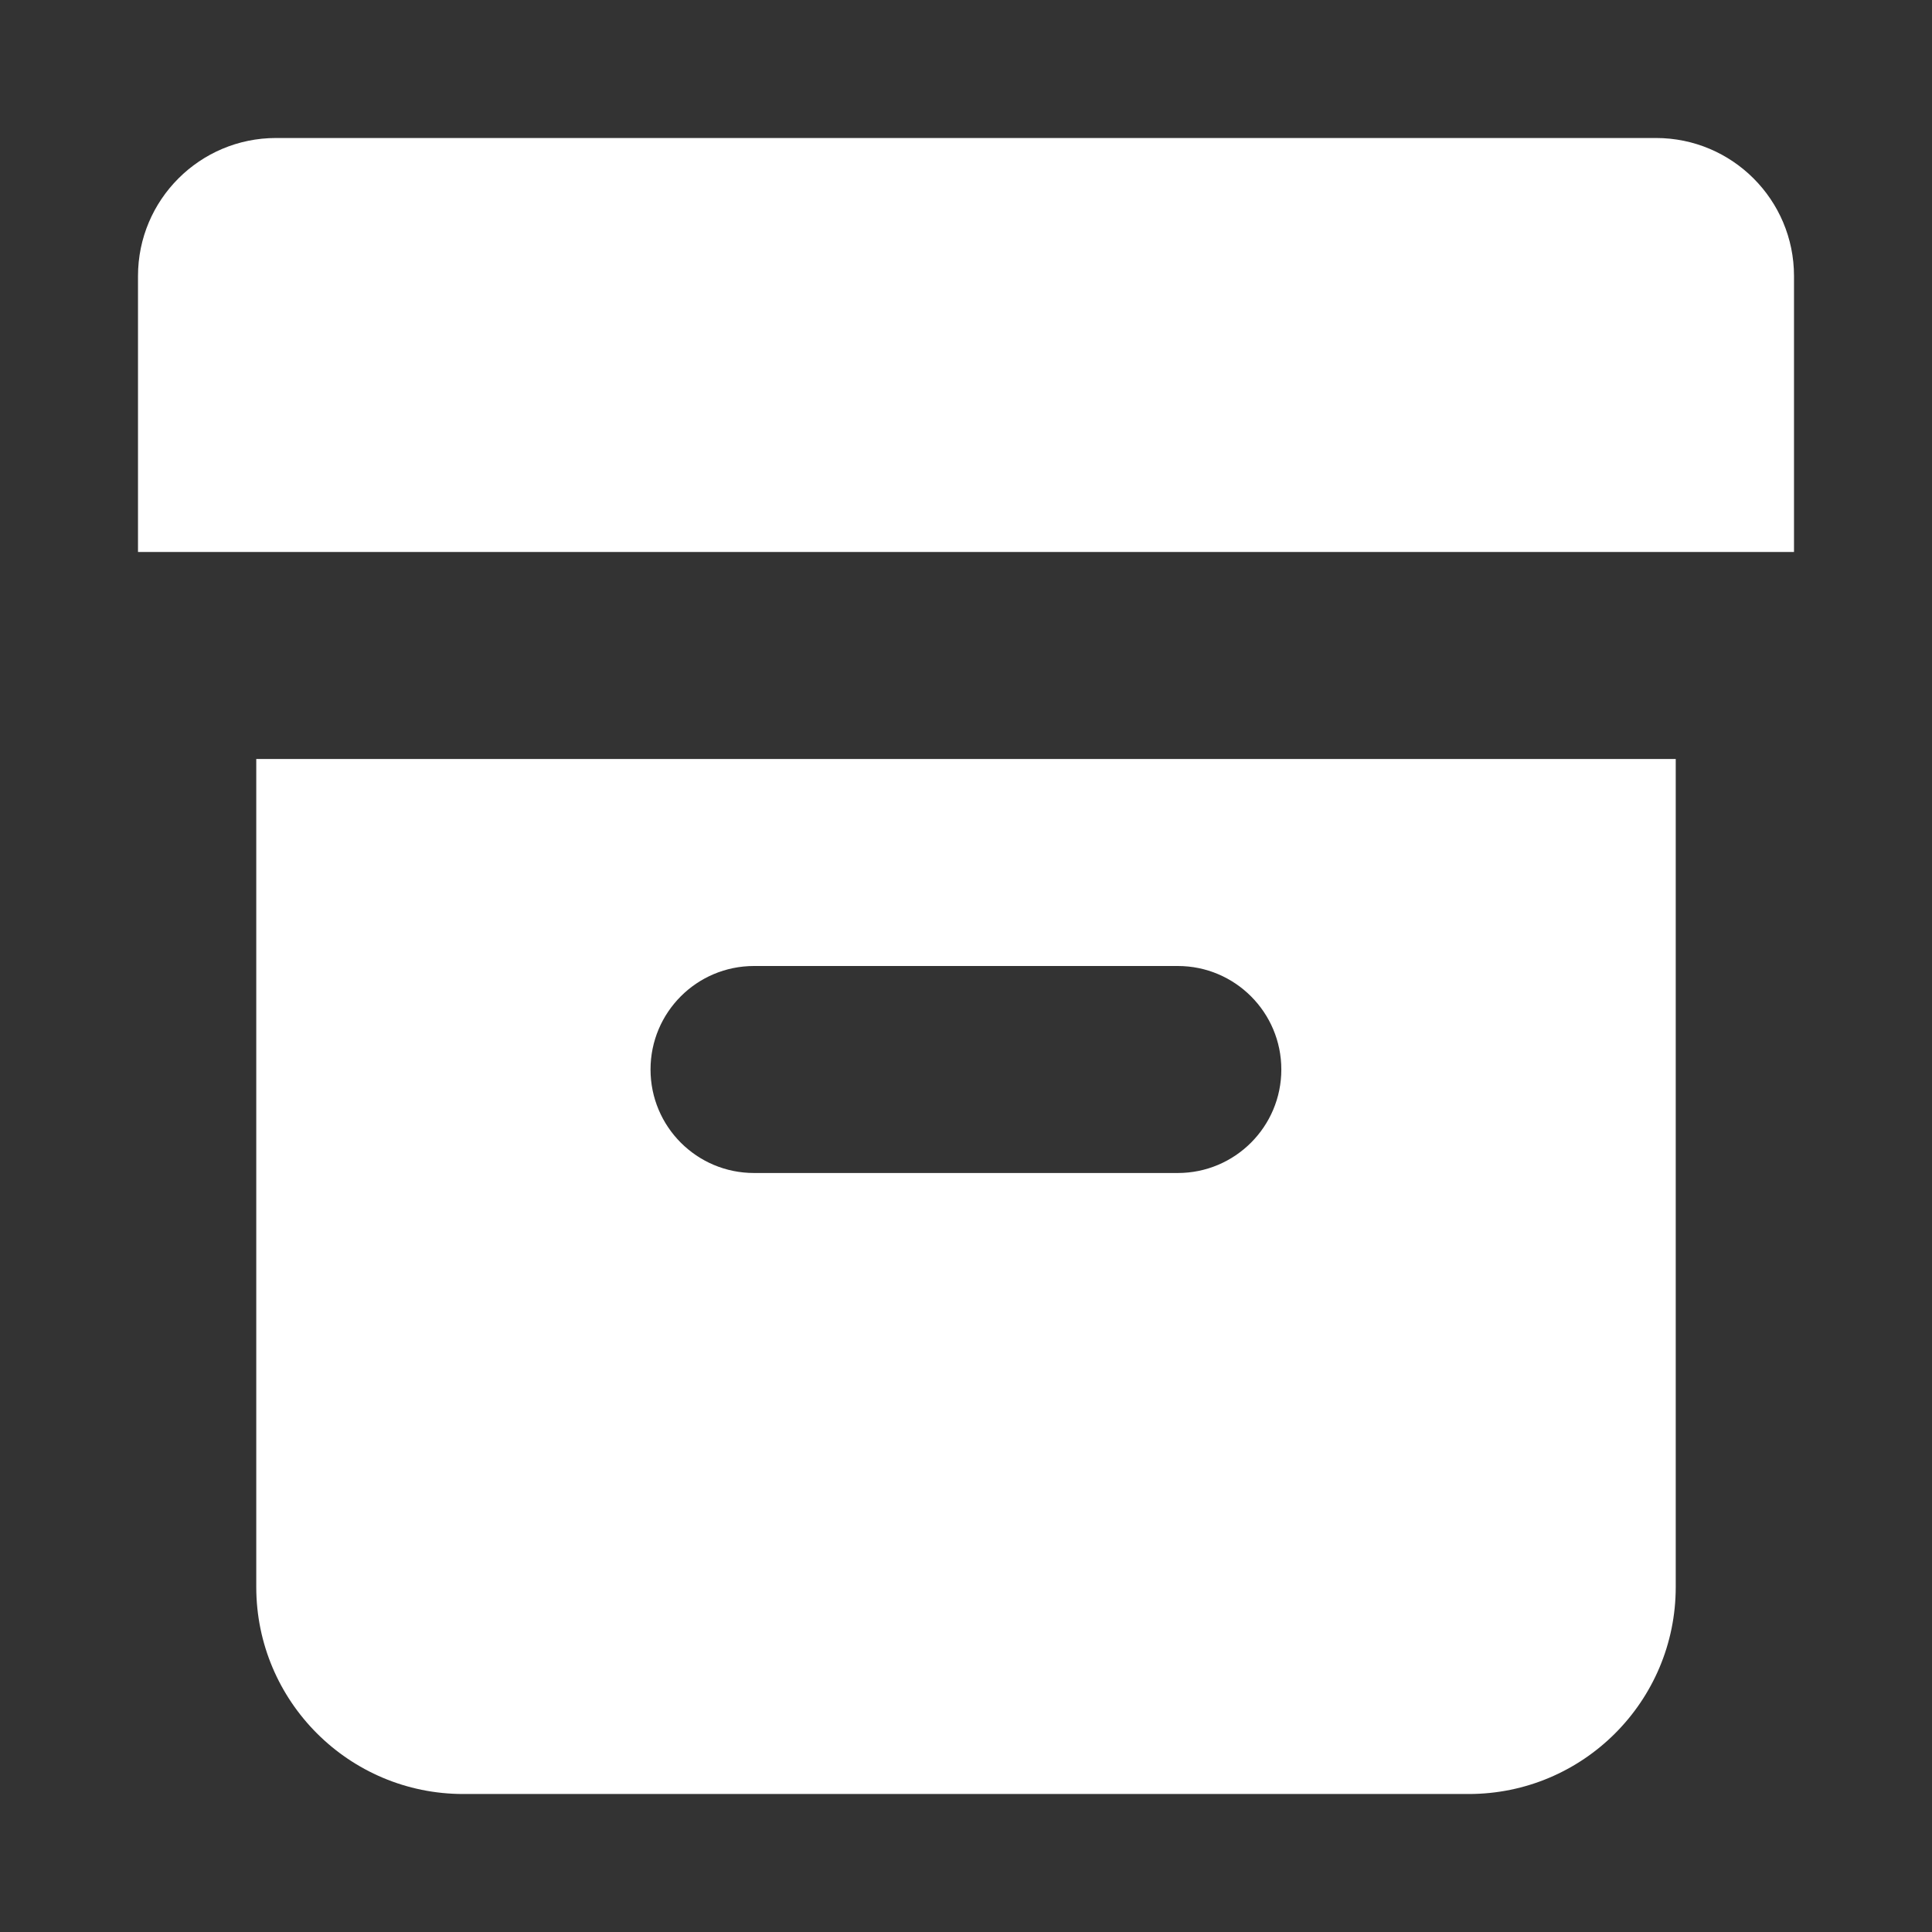 <svg width="14" height="14" viewBox="0 0 14 14" fill="none" xmlns="http://www.w3.org/2000/svg">
<rect x="0" y="0" width="14" height="14" fill="#333333" stroke="none"/>
<path d="M12.143 11.5C12.143 12.328 11.472 13 10.643 13H3.357C2.529 13 1.857 12.328 1.857 11.5V5.5H12.143V11.5ZM5.464 7C5.049 7 4.714 7.336 4.714 7.75C4.714 8.164 5.049 8.5 5.464 8.5H8.535C8.949 8.5 9.285 8.164 9.285 7.75C9.285 7.336 8.949 7 8.535 7H5.464Z" fill="white"/>
<path d="M1 2C1 1.448 1.448 1 2 1H12C12.552 1 13 1.448 13 2V4H1V2Z" fill="white"/>
</svg>
